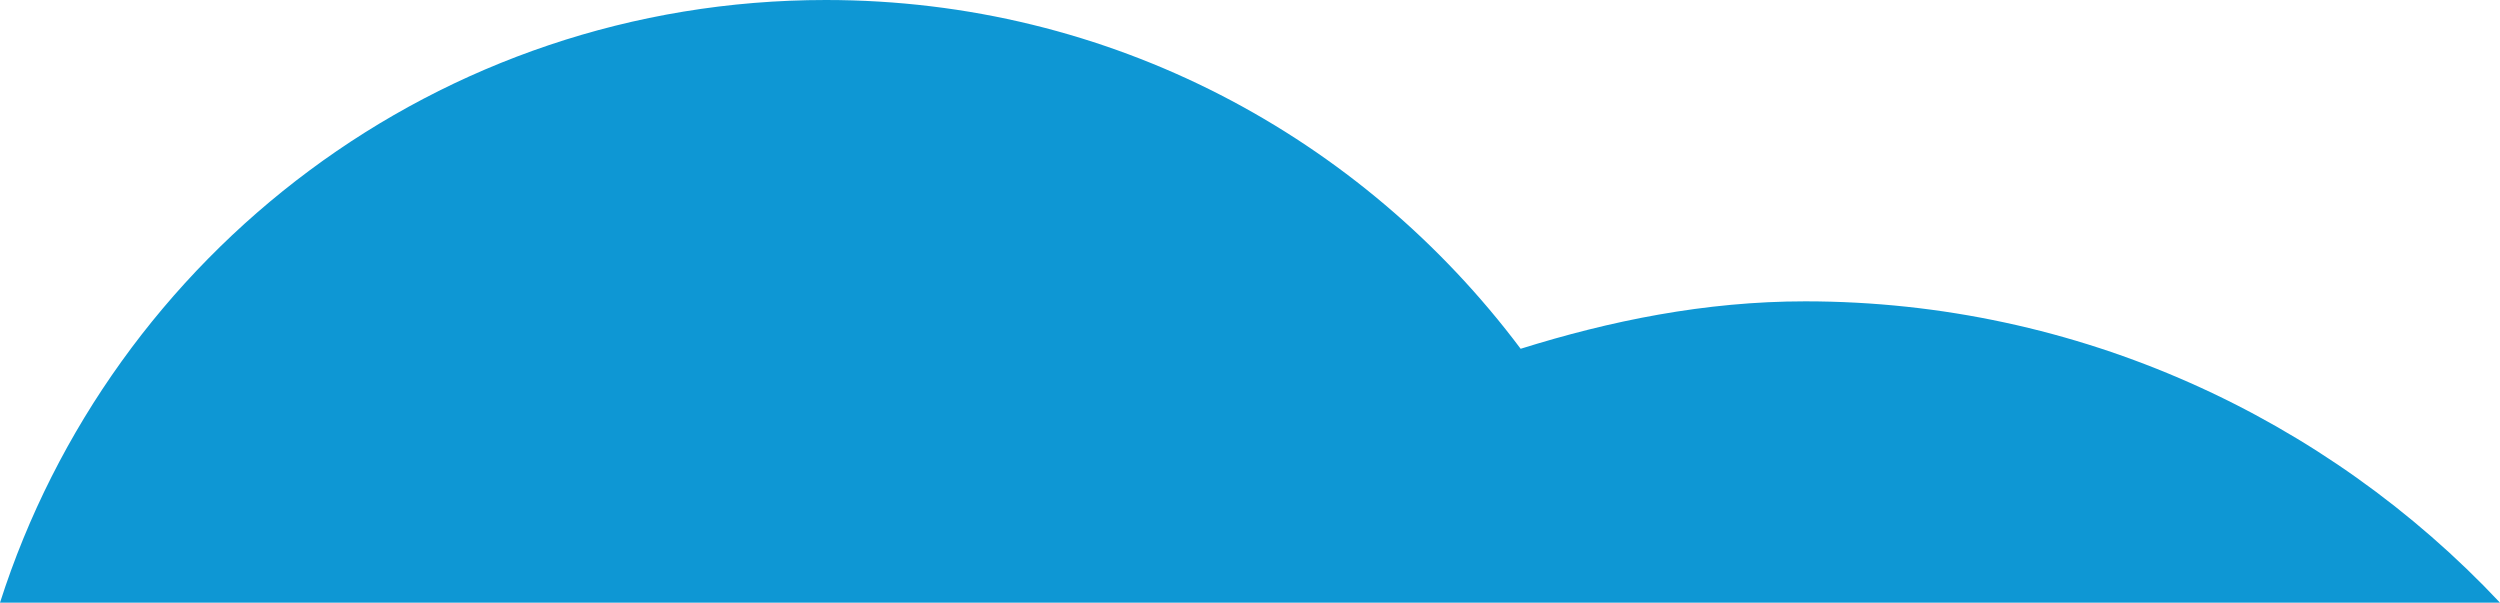 <?xml version="1.0" encoding="UTF-8"?><svg id="_圖層_2" xmlns="http://www.w3.org/2000/svg" viewBox="0 0 8.96 2.16"><defs><style>.cls-1{fill:#0e97d4;stroke-width:0px;}</style></defs><g id="Layer_1"><path class="cls-1" d="M6.47,1.08c-.36,0-.7.07-1.02.17-.57-.76-1.47-1.25-2.49-1.25C1.57,0,.4.91,0,2.16h8.96c-.62-.66-1.51-1.08-2.49-1.08Z"/></g></svg>